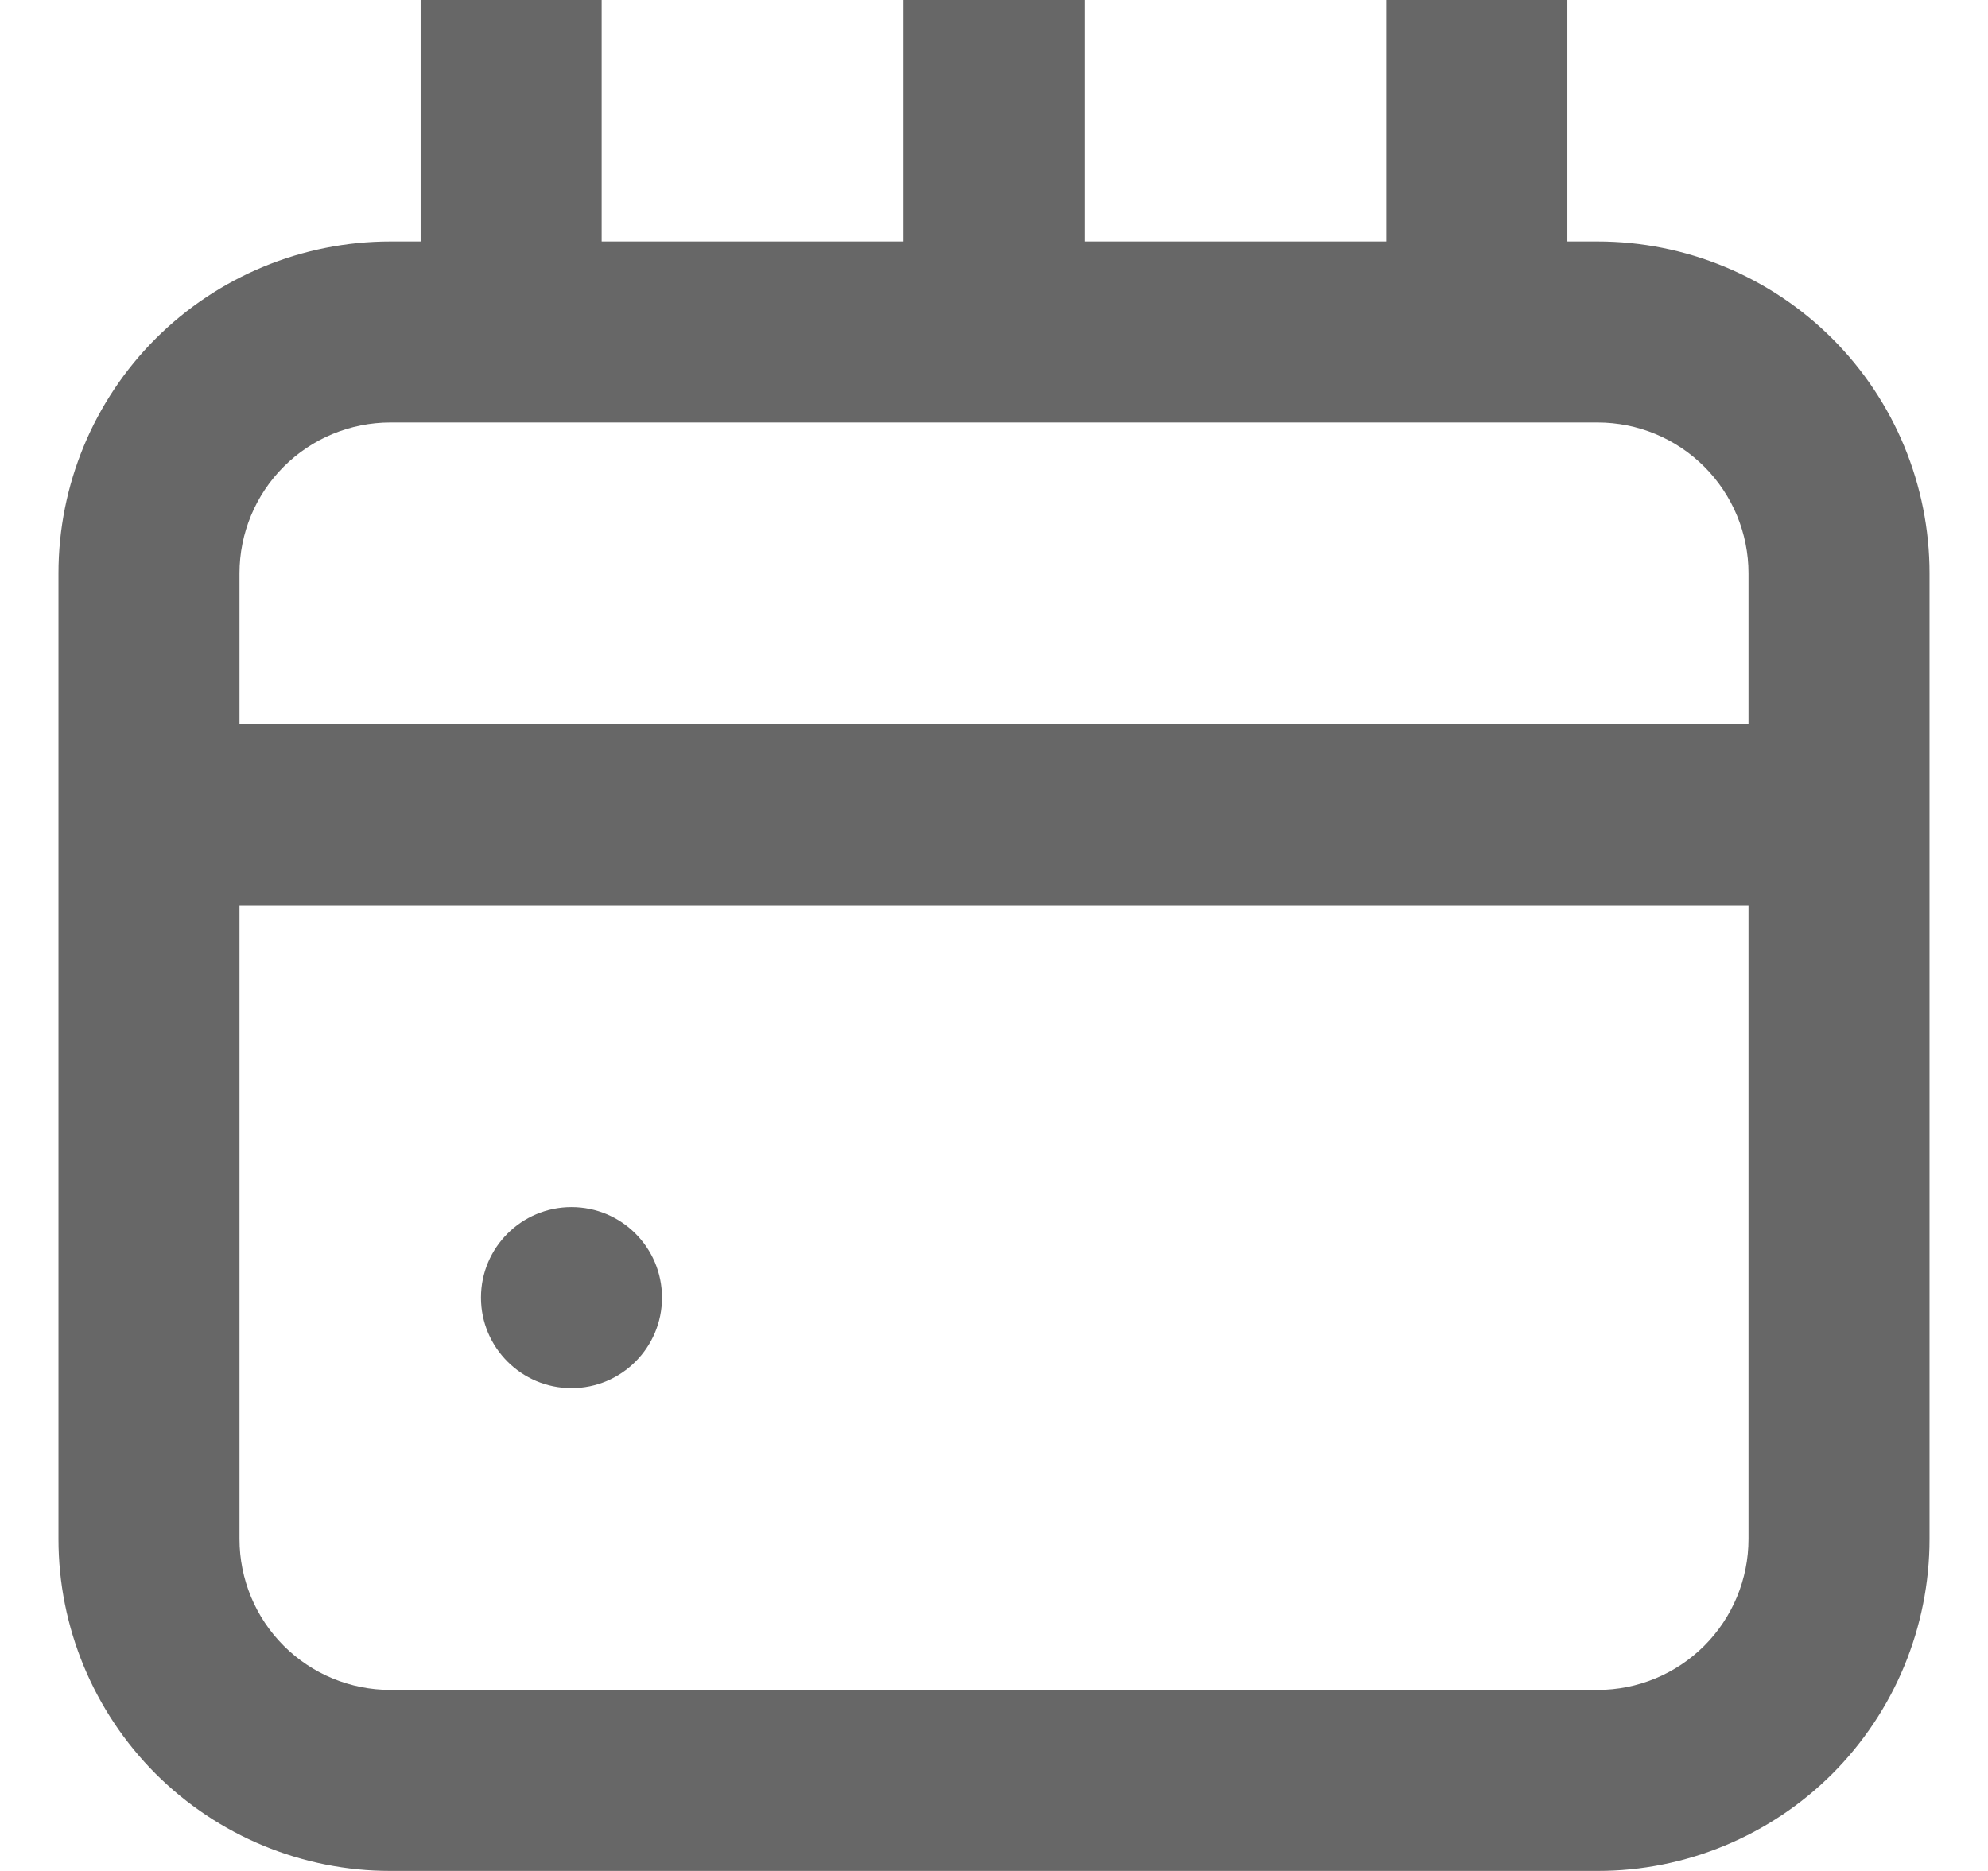 <svg xmlns="http://www.w3.org/2000/svg" fill="none" viewBox="0 0 17 16" height="16" width="17">
<g clip-path="url(#clip0_24629_9099)" opacity="0.8">
<path fill="#414141" d="M5.661 11.097C5.661 11.524 5.315 11.871 4.887 11.871C4.46 11.871 4.113 11.524 4.113 11.097C4.113 10.669 4.46 10.323 4.887 10.323C5.315 10.323 5.661 10.669 5.661 11.097Z"></path>
<path fill="#414141" d="M16.5 4.903V13.161C16.5 13.914 16.201 14.636 15.669 15.169C15.136 15.701 14.414 16 13.661 16H3.339C2.586 16 1.864 15.701 1.331 15.169C0.799 14.636 0.5 13.914 0.5 13.161V4.903C0.5 4.15 0.799 3.428 1.331 2.896C1.864 2.364 2.586 2.065 3.339 2.065H3.597V0H5.145V2.065H7.726V0H9.274V2.065H11.855V0H13.403V2.065H13.661C14.414 2.065 15.136 2.364 15.669 2.896C16.201 3.428 16.5 4.15 16.5 4.903ZM13.661 3.613H3.339C2.996 3.613 2.668 3.749 2.426 3.991C2.184 4.233 2.048 4.561 2.048 4.903V6.194H14.952V4.903C14.952 4.561 14.816 4.233 14.574 3.991C14.332 3.749 14.004 3.613 13.661 3.613ZM3.339 14.452H13.661C14.004 14.452 14.332 14.316 14.574 14.074C14.816 13.832 14.952 13.504 14.952 13.161V7.742H2.048V13.161C2.048 13.504 2.184 13.832 2.426 14.074C2.668 14.316 2.996 14.452 3.339 14.452Z" clip-rule="evenodd" fill-rule="evenodd"></path>
</g>
<defs>
<clipPath id="clip0_24629_9099">
<rect transform="translate(0.5)" fill="white" height="16" width="16"></rect>
</clipPath>
</defs>
</svg>
